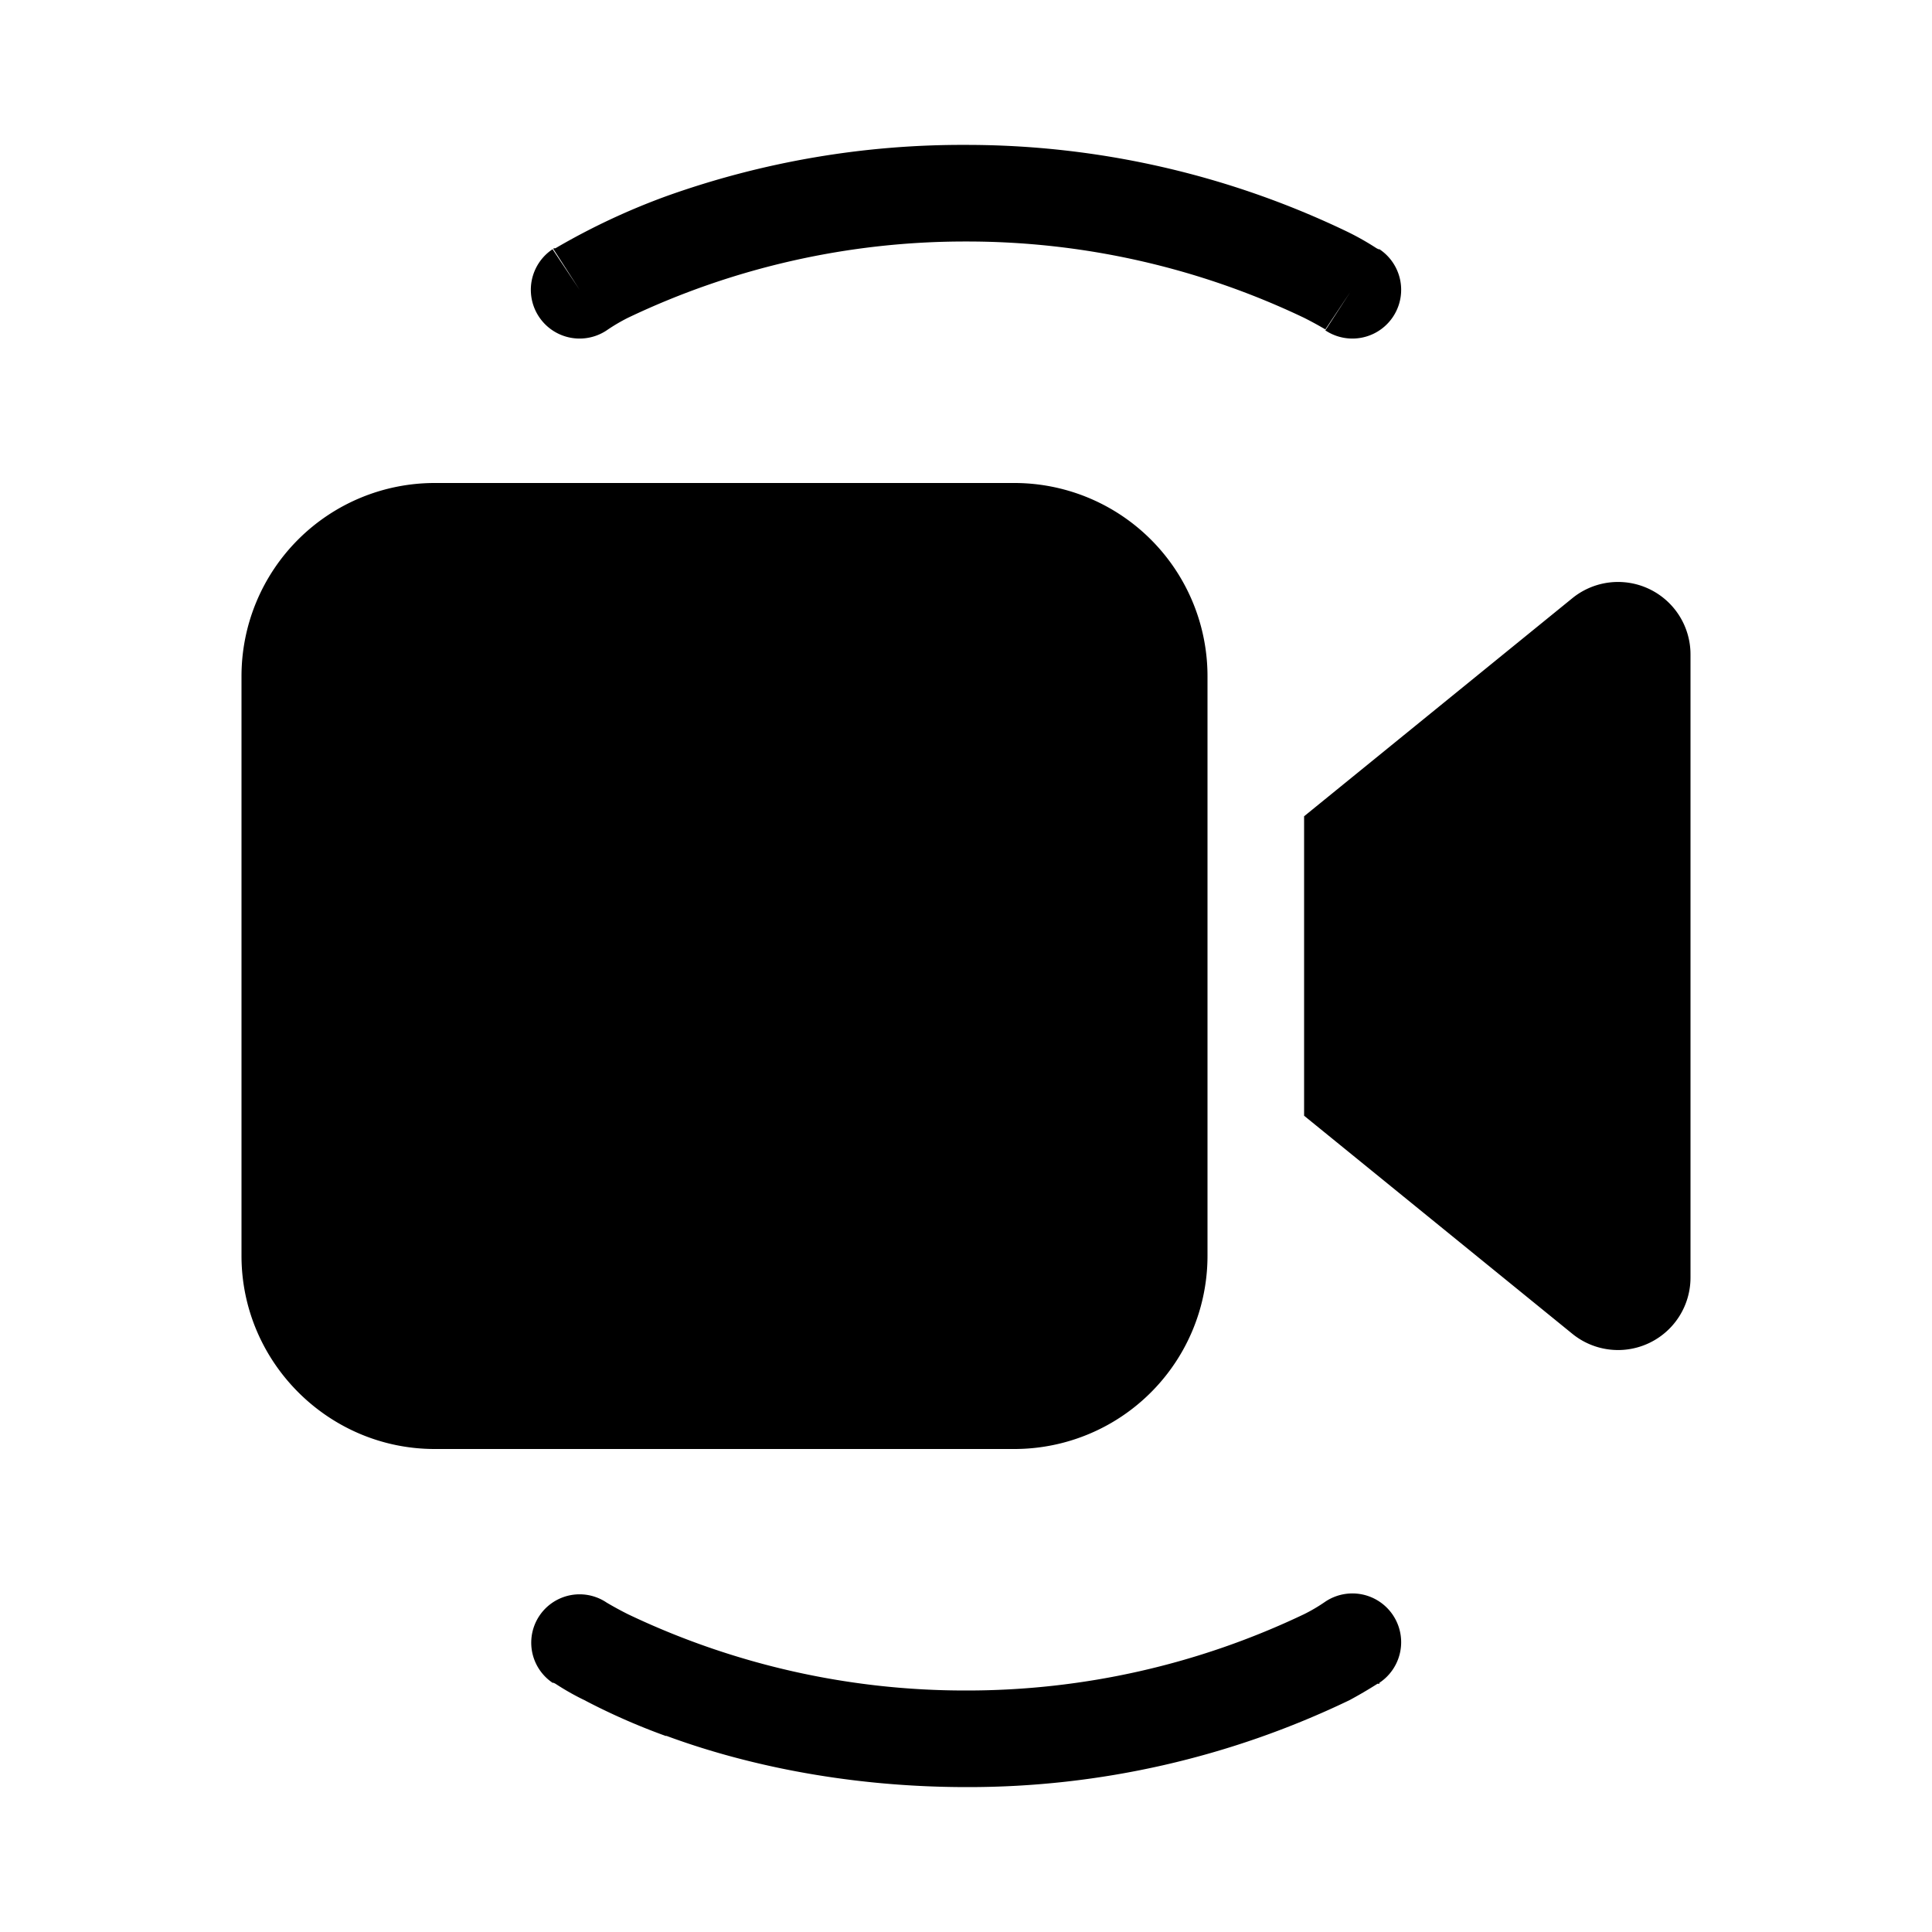 <svg width="20" height="20" viewBox="0 0 20 20" xmlns="http://www.w3.org/2000/svg"><path d="M6.9 2.03a7.07 7.07 0 0 0-1.15.54h-.02v.01L6 3l-.28-.42a.5.5 0 0 0 .56.84 1.87 1.87 0 0 1 .22-.13A8.1 8.1 0 0 1 10 2.5a8.1 8.1 0 0 1 3.5.79 3.69 3.69 0 0 1 .22.12l.26-.39-.26.4a.5.5 0 1 0 .56-.84L14 3l.28-.42h-.01l-.02-.01a2.83 2.83 0 0 0-.3-.17A9.1 9.1 0 0 0 10 1.5a9.1 9.1 0 0 0-3.1.53Zm-.62 1.39Zm7.44 0ZM6.9 17.97c.73.27 1.8.53 3.11.53a9.1 9.1 0 0 0 3.96-.9 4.63 4.63 0 0 0 .29-.17h.02v-.01L14 17l.28.42a.5.5 0 0 0-.56-.84l.26.4-.26-.4a1.74 1.74 0 0 1-.22.13 8.1 8.1 0 0 1-3.5.79 8.1 8.1 0 0 1-3.5-.79 3.66 3.66 0 0 1-.22-.12.5.5 0 0 0-.56.83L6 17l-.28.42h.01l.02.01a2.64 2.64 0 0 0 .3.17c.19.1.48.24.84.37Zm-.61-1.39Zm7.44 0ZM2.5 7v6c0 1.1.9 2 2 2h6a2 2 0 0 0 2-2V7a2 2 0 0 0-2-2h-6a2 2 0 0 0-2 2Zm11 4.55 2.78 2.26a.75.75 0 0 0 1.22-.59V6.78a.75.75 0 0 0-1.22-.59L13.5 8.45v3.1Z"/></svg>